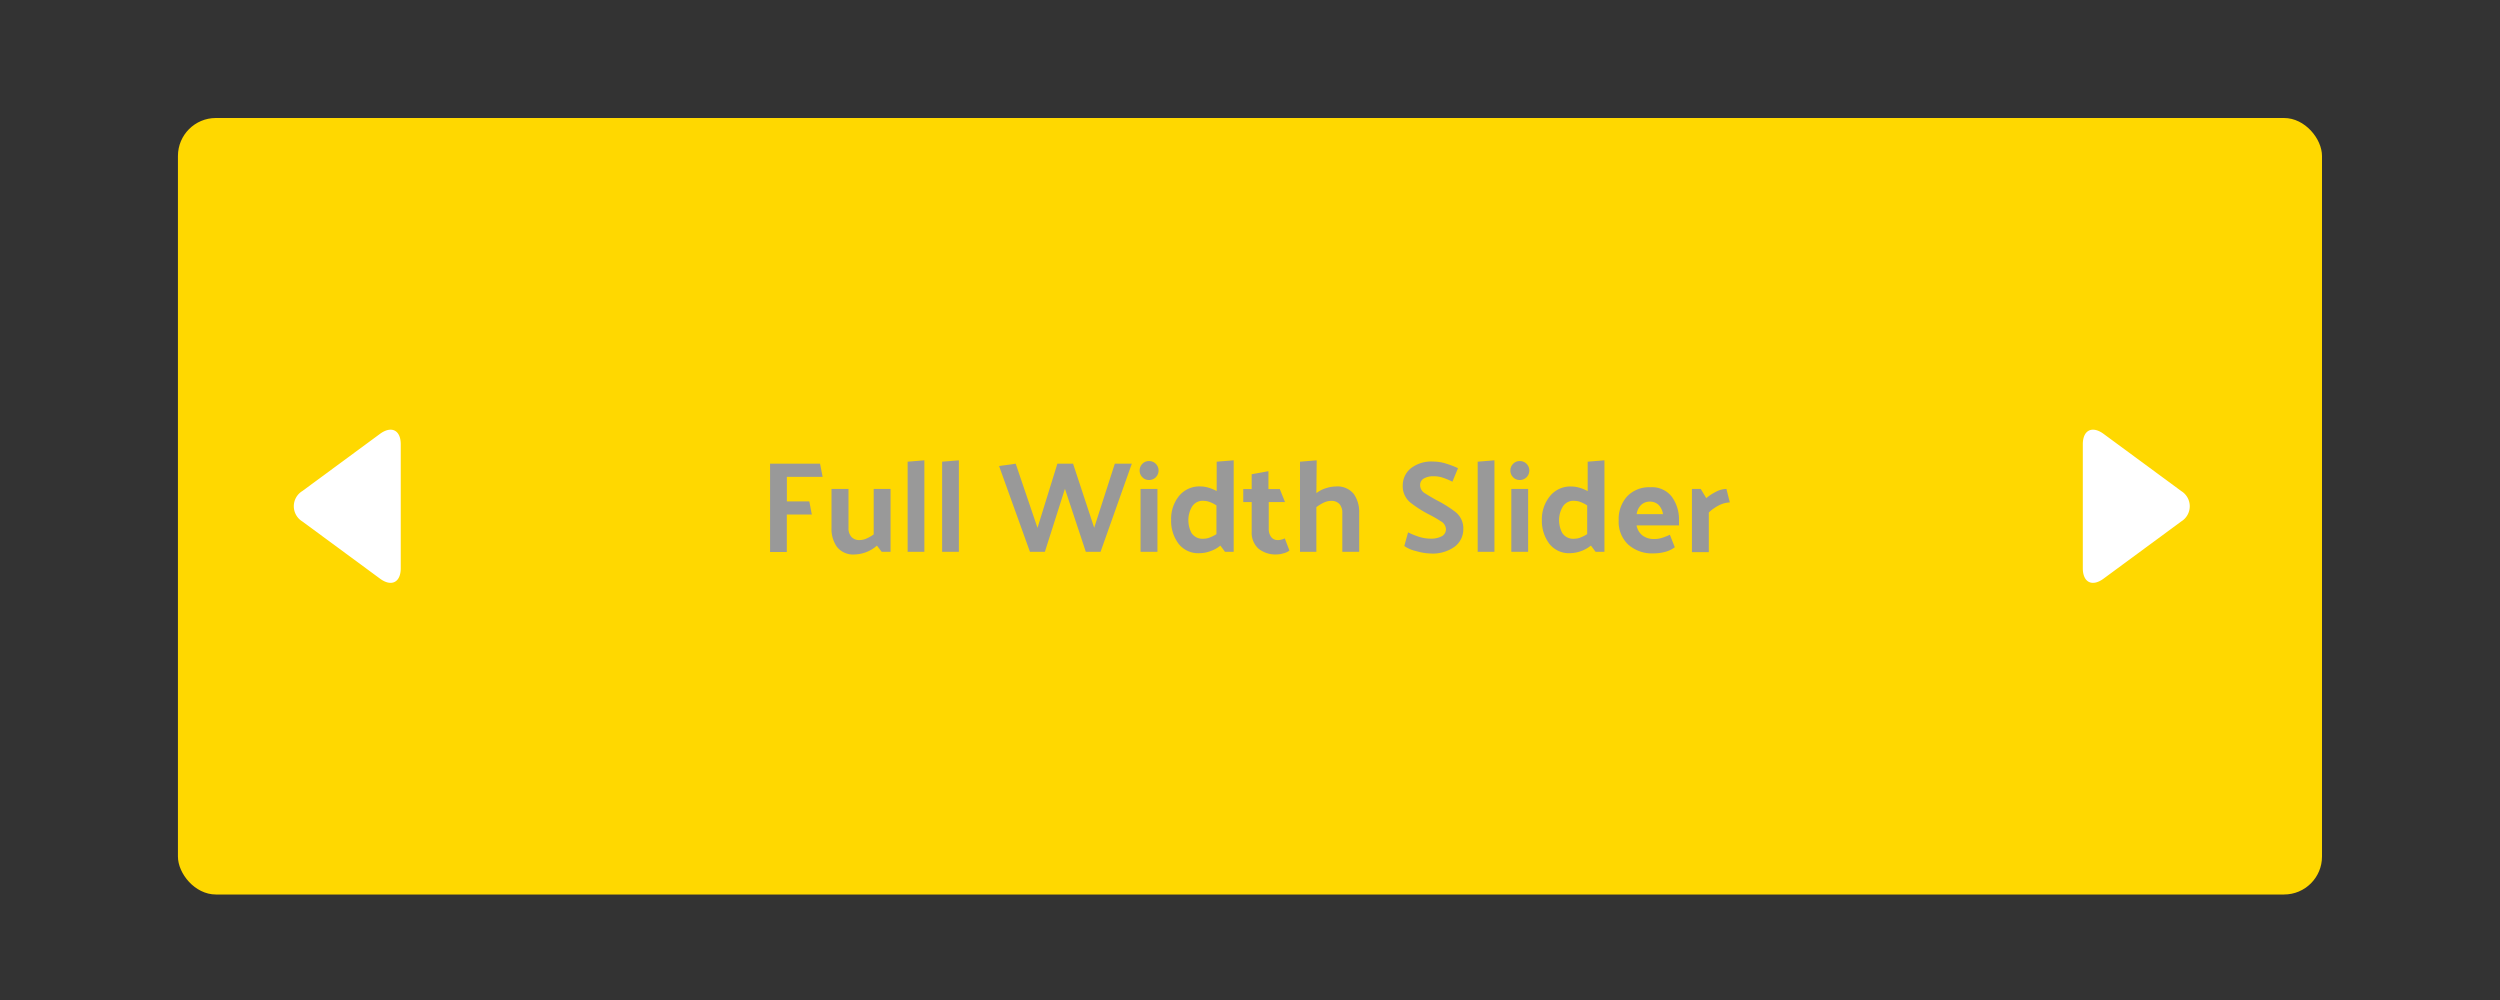 <svg id="Layer_1" data-name="Layer 1" xmlns="http://www.w3.org/2000/svg" xmlns:xlink="http://www.w3.org/1999/xlink" viewBox="0 0 400 160"><rect x="0" y="0" width="400" height="160" fill="#333333" stroke="none"/><defs><style>.cls-1{fill:none;}.cls-2{fill:#ffd800;}.cls-3{fill:#fff;}.cls-4{fill:#999;}.cls-5{clip-path:url(#clip-path);}</style><clipPath id="clip-path"><rect class="cls-1" x="448.03" y="11.73" width="343.94" height="134.55"/></clipPath></defs><title>400-200modules</title><rect class="cls-2" x="28.47" y="18.88" width="343.05" height="124.24" rx="6.07" ry="6.07"/><path class="cls-3" d="M48.37,78.57a2.85,2.85,0,0,0,0,4.86l12.44,9.16c1.82,1.34,3.31.59,3.31-1.67V71.08c0-2.26-1.49-3-3.31-1.67Z"/><path class="cls-3" d="M349,78.57a2.85,2.85,0,0,1,0,4.86l-12.44,9.16c-1.82,1.34-3.31.59-3.31-1.67V71.08c0-2.26,1.49-3,3.31-1.67Z"/><path class="cls-4" d="M129.89,82.32h-4v6h-2.68V74.19h8l.41,2.11h-5.72v3.92h3.59Z"/><path class="cls-4" d="M140.31,87.3a5.6,5.6,0,0,1-3.49,1.41,3.31,3.31,0,0,1-2.91-1.21,4.92,4.92,0,0,1-.87-2.94V78.23h2.72v6.21a2.1,2.1,0,0,0,.46,1.46,1.69,1.69,0,0,0,1.33.51,2.78,2.78,0,0,0,1.14-.27,6.18,6.18,0,0,0,1.1-.63V78.23h2.7V88.29h-1.42Z"/><path class="cls-4" d="M147.9,73.65V88.29h-2.68V73.87Z"/><path class="cls-4" d="M153.42,73.65V88.29h-2.68V73.87Z"/><path class="cls-4" d="M173.73,88.29l-3.34-10.08-3.21,10.08h-2.39l-4.94-13.73,2.66-.37L166,84.46l3.18-10.27h2.51l3.38,10.25,3.3-10.25h2.72l-5,14.1Z"/><path class="cls-4" d="M183.84,73.77a1.51,1.51,0,0,1,1.09.44,1.53,1.53,0,0,1,0,2.15,1.51,1.51,0,0,1-1.09.44,1.44,1.44,0,0,1-1.06-.44,1.53,1.53,0,0,1,0-2.15A1.44,1.44,0,0,1,183.84,73.77Zm1.35,4.46V88.29h-2.7V78.23Z"/><path class="cls-4" d="M197.39,73.65V88.29H196l-.74-1a4.86,4.86,0,0,1-1.61.9,5,5,0,0,1-1.67.32A4,4,0,0,1,188.57,87a6.09,6.09,0,0,1-1.19-3.82,5.84,5.84,0,0,1,1.26-3.82,4.2,4.2,0,0,1,3.43-1.53,4.77,4.77,0,0,1,1.27.19,6.77,6.77,0,0,1,1.33.55V73.87Zm-4.71,6.49a2,2,0,0,0-2,1,4.22,4.22,0,0,0-.54,2,4.48,4.48,0,0,0,.49,2.12,2.09,2.09,0,0,0,2,.93,2.55,2.55,0,0,0,1-.22,5.44,5.44,0,0,0,1-.51V80.87a4.91,4.91,0,0,0-1-.52A2.72,2.72,0,0,0,192.68,80.14Z"/><path class="cls-4" d="M206.31,88.09a2.55,2.55,0,0,1-.95.44,3.86,3.86,0,0,1-1.09.18,4.31,4.31,0,0,1-2.93-.94,3.42,3.42,0,0,1-1.07-2.69V80.33h-1.35V78.25h1.35V75.87l2.68-.48v2.86h1.82l.83,2.08H203V84.6a2.13,2.13,0,0,0,.37,1.3,1.28,1.28,0,0,0,1.1.51,2,2,0,0,0,.54-.07,2.7,2.7,0,0,0,.56-.2Z"/><path class="cls-4" d="M210.62,78.9a4.73,4.73,0,0,1,1.53-.79,5.21,5.21,0,0,1,1.54-.27,3.36,3.36,0,0,1,2.92,1.2,5,5,0,0,1,.86,2.95v6.3h-2.7V82.11a2.14,2.14,0,0,0-.45-1.46,1.73,1.73,0,0,0-1.35-.51,2.8,2.8,0,0,0-1.21.3,6.57,6.57,0,0,0-1.14.7v7.15H208V73.87l2.67-.22Z"/><path class="cls-4" d="M225.29,85.18a13.36,13.36,0,0,0,1.64.67,6,6,0,0,0,1.89.33,3.58,3.58,0,0,0,1.9-.4,1.26,1.26,0,0,0,.63-1.14,1.52,1.52,0,0,0-.84-1.25,17.88,17.88,0,0,0-1.86-1.07,18.82,18.82,0,0,1-2.86-1.81,3.37,3.37,0,0,1-1.35-2.88,3.5,3.5,0,0,1,1.28-2.69,5.32,5.32,0,0,1,3.58-1.09,6.75,6.75,0,0,1,2.11.34,13.58,13.58,0,0,1,1.87.72l-.89,2.16a13.83,13.83,0,0,0-1.39-.59,4.63,4.63,0,0,0-1.66-.28,3,3,0,0,0-1.51.35,1.19,1.19,0,0,0-.61,1.08,1.52,1.52,0,0,0,.79,1.31c.53.34,1.15.71,1.87,1.1a19.32,19.32,0,0,1,2.89,1.8,3.32,3.32,0,0,1,1.36,2.84,3.48,3.48,0,0,1-1.37,2.78,6,6,0,0,1-3.9,1.1,8.93,8.93,0,0,1-2.29-.39,5.13,5.13,0,0,1-1.88-.81Z"/><path class="cls-4" d="M239.11,73.65V88.29h-2.68V73.87Z"/><path class="cls-4" d="M243.16,73.77a1.51,1.51,0,0,1,1.09.44,1.53,1.53,0,0,1,0,2.15,1.51,1.51,0,0,1-1.09.44,1.44,1.44,0,0,1-1.06-.44,1.53,1.53,0,0,1,0-2.15A1.44,1.44,0,0,1,243.16,73.77Zm1.34,4.46V88.29h-2.69V78.23Z"/><path class="cls-4" d="M256.71,73.65V88.29h-1.42l-.74-1a5.56,5.56,0,0,1-3.28,1.22A4,4,0,0,1,247.89,87a6.09,6.09,0,0,1-1.19-3.82A5.84,5.84,0,0,1,248,79.37a4.2,4.2,0,0,1,3.43-1.53,4.77,4.77,0,0,1,1.27.19,6.77,6.77,0,0,1,1.33.55V73.87ZM252,80.14a2,2,0,0,0-2,1,4.23,4.23,0,0,0-.55,2,4.48,4.48,0,0,0,.5,2.12,2.08,2.08,0,0,0,2,.93,2.55,2.55,0,0,0,1-.22,5.78,5.78,0,0,0,1-.51V80.87a5.19,5.19,0,0,0-1-.52A2.72,2.72,0,0,0,252,80.14Z"/><path class="cls-4" d="M264.61,88.54a5.72,5.72,0,0,1-4.12-1.43,5,5,0,0,1-1.5-3.84,5.42,5.42,0,0,1,1.36-3.86,4.84,4.84,0,0,1,3.7-1.45,4,4,0,0,1,3.48,1.57,6.23,6.23,0,0,1,1.11,3.7v.83h-6.79a2.64,2.64,0,0,0,.91,1.59,3,3,0,0,0,1.91.59,4,4,0,0,0,1.24-.18,10.57,10.57,0,0,0,1.27-.5l.79,2a4.49,4.49,0,0,1-1.71.78A7,7,0,0,1,264.61,88.54Zm1.47-6.28a2.66,2.66,0,0,0-.74-1.51,2,2,0,0,0-1.35-.49,2,2,0,0,0-1.39.51,2.48,2.48,0,0,0-.73,1.49Z"/><path class="cls-4" d="M276.23,78.23l.54,2.16a4.08,4.08,0,0,0-1.59.39A6.86,6.86,0,0,0,273.41,82v6.34h-2.7V78.23h1.41L273,79.7a7.85,7.85,0,0,1,1.52-1A3.68,3.68,0,0,1,276.23,78.23Z"/><g class="cls-5"><rect class="cls-3" x="300.27" y="61.66" width="312.57" height="17.63" transform="translate(83.89 343.49) rotate(-45)"/></g></svg>